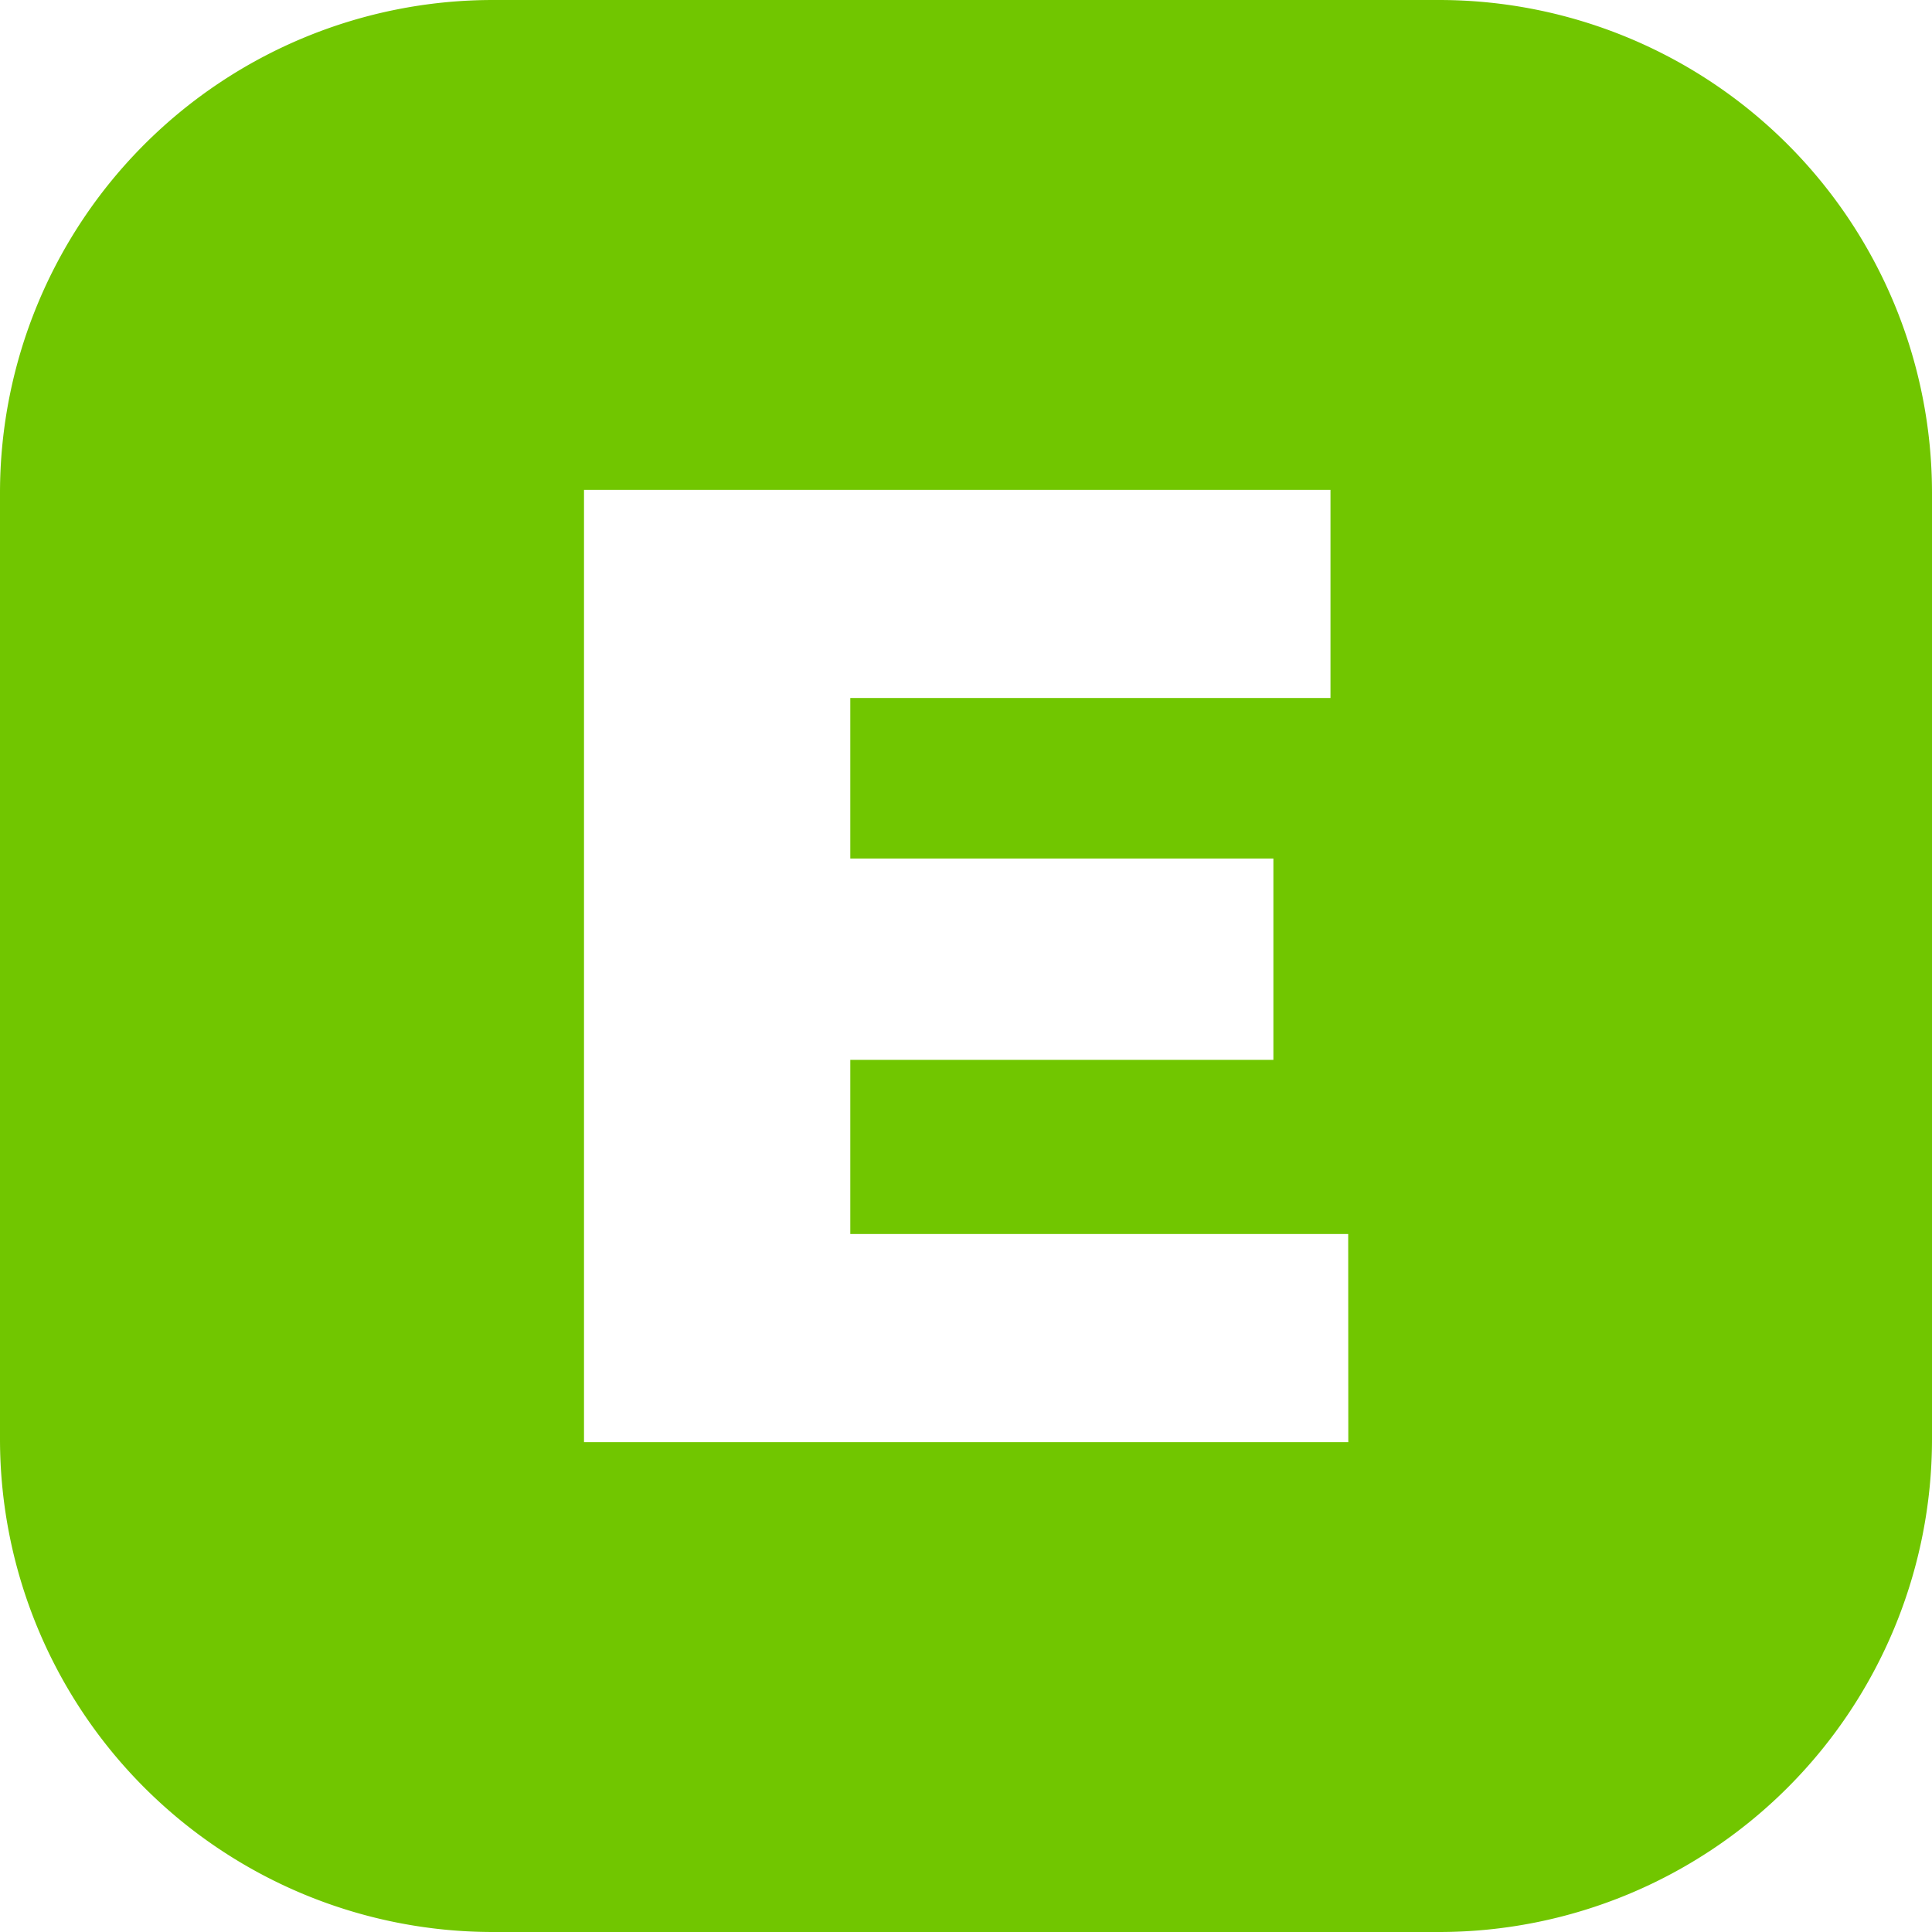 <svg xmlns="http://www.w3.org/2000/svg" width="38.17" height="38.17" viewBox="0 0 38.17 38.17"><path id="Park" d="M440.945,15.848H422.253a9.739,9.739,0,0,0-9.739,9.739V44.279a9.739,9.739,0,0,0,9.739,9.739h18.692a9.739,9.739,0,0,0,9.739-9.739V25.587a9.739,9.739,0,0,0-9.739-9.739M439.152,44.34h-15.1V25.526H438.8v4.112h-9.487V32.81h8.359v3.978h-8.359v3.44h9.837Z" transform="translate(-412.514 -15.848)" fill="#71c600" style="mix-blend-mode: multiply;isolation: isolate"></path></svg>
